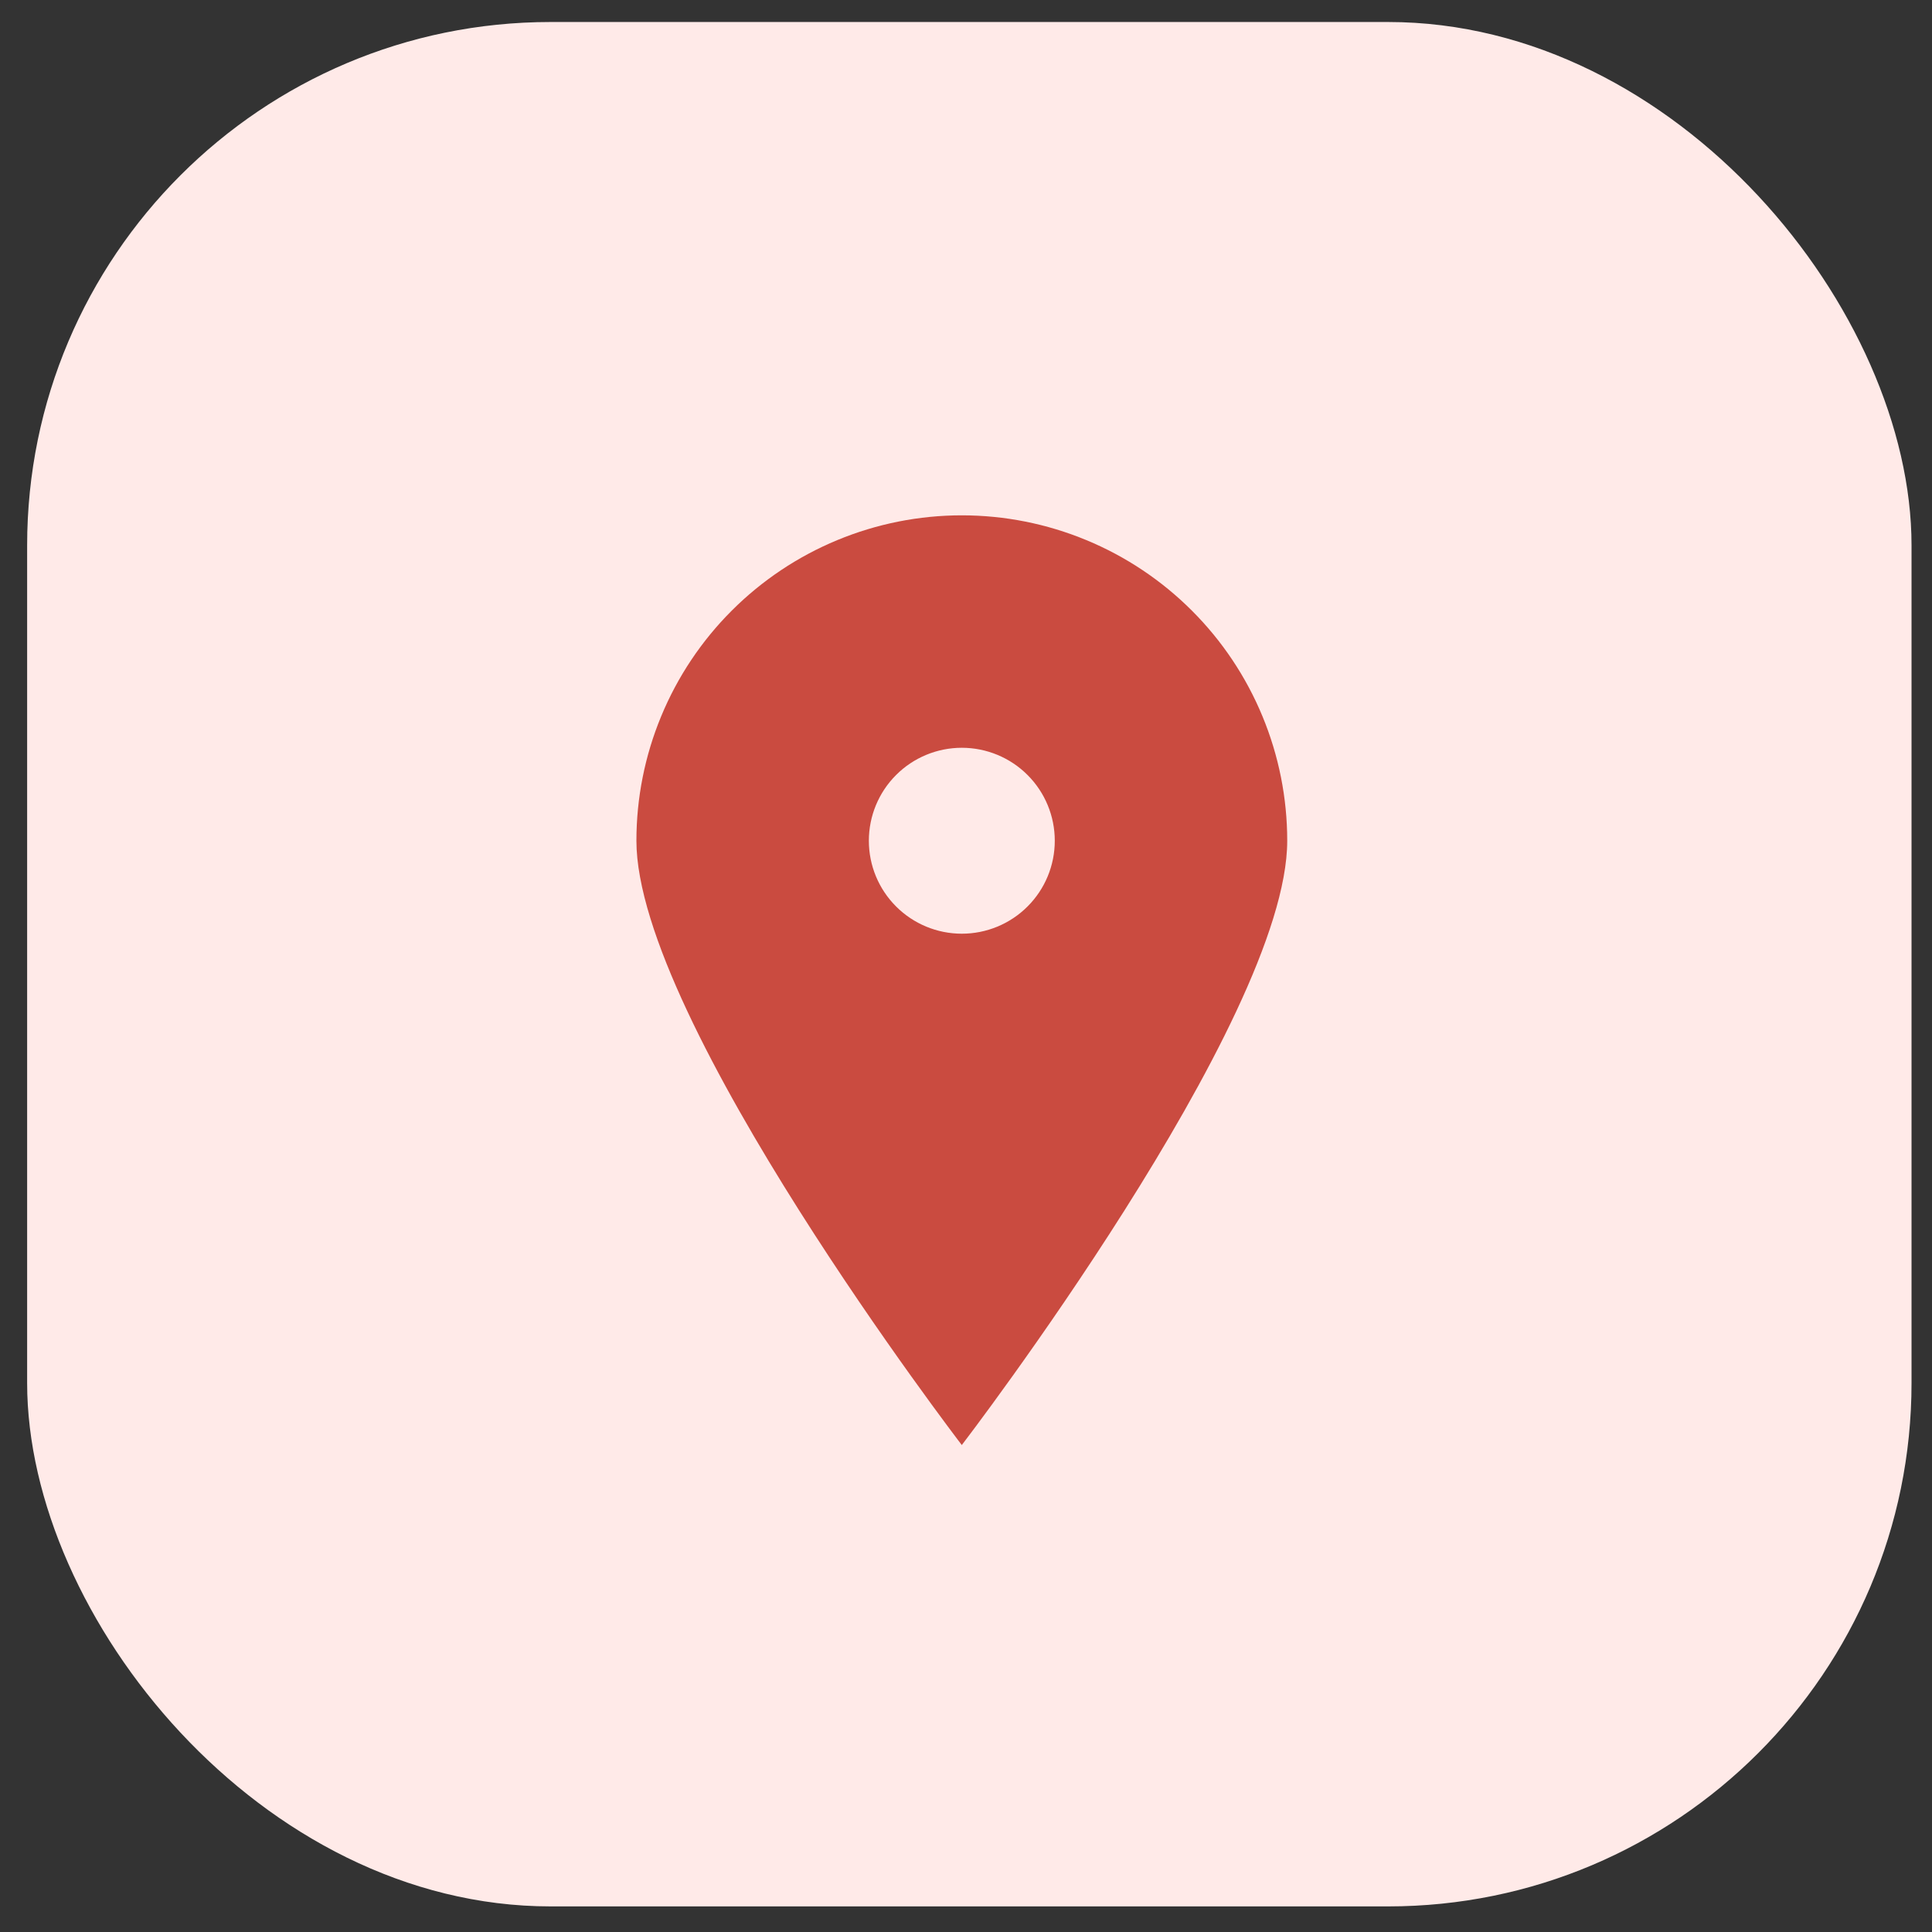 <svg width="64" height="64" viewBox="0 0 64 64" fill="none" xmlns="http://www.w3.org/2000/svg">
<rect x="0" y="0" width="64" height="64" fill="#333333" stroke="none"/>
<rect x="0.899" y="0.729" width="62.423" height="62.423" rx="17.34" fill="#FFEAE8"/>
<g clip-path="url(#clip0_269_2553)">
<path d="M31.861 47.869C31.861 47.869 21.082 33.81 21.082 27.851C21.082 26.435 21.361 25.033 21.903 23.726C22.444 22.418 23.238 21.229 24.239 20.229C25.24 19.227 26.429 18.433 27.736 17.892C29.044 17.35 30.446 17.071 31.861 17.071C33.277 17.071 34.679 17.35 35.987 17.892C37.294 18.433 38.483 19.227 39.484 20.229C40.485 21.229 41.279 22.418 41.82 23.726C42.362 25.033 42.641 26.435 42.641 27.851C42.641 33.81 31.861 47.869 31.861 47.869ZM31.861 30.93C32.678 30.93 33.462 30.606 34.039 30.028C34.617 29.451 34.941 28.668 34.941 27.851C34.941 27.034 34.617 26.25 34.039 25.673C33.462 25.095 32.678 24.771 31.861 24.771C31.045 24.771 30.261 25.095 29.684 25.673C29.106 26.25 28.782 27.034 28.782 27.851C28.782 28.668 29.106 29.451 29.684 30.028C30.261 30.606 31.045 30.93 31.861 30.93Z" fill="#CA4B40"/>
</g>
<defs>
<clipPath id="clip0_269_2553">
<rect width="30.798" height="30.798" fill="white" transform="translate(16.462 17.072)"/>
</clipPath>
</defs>
</svg>
